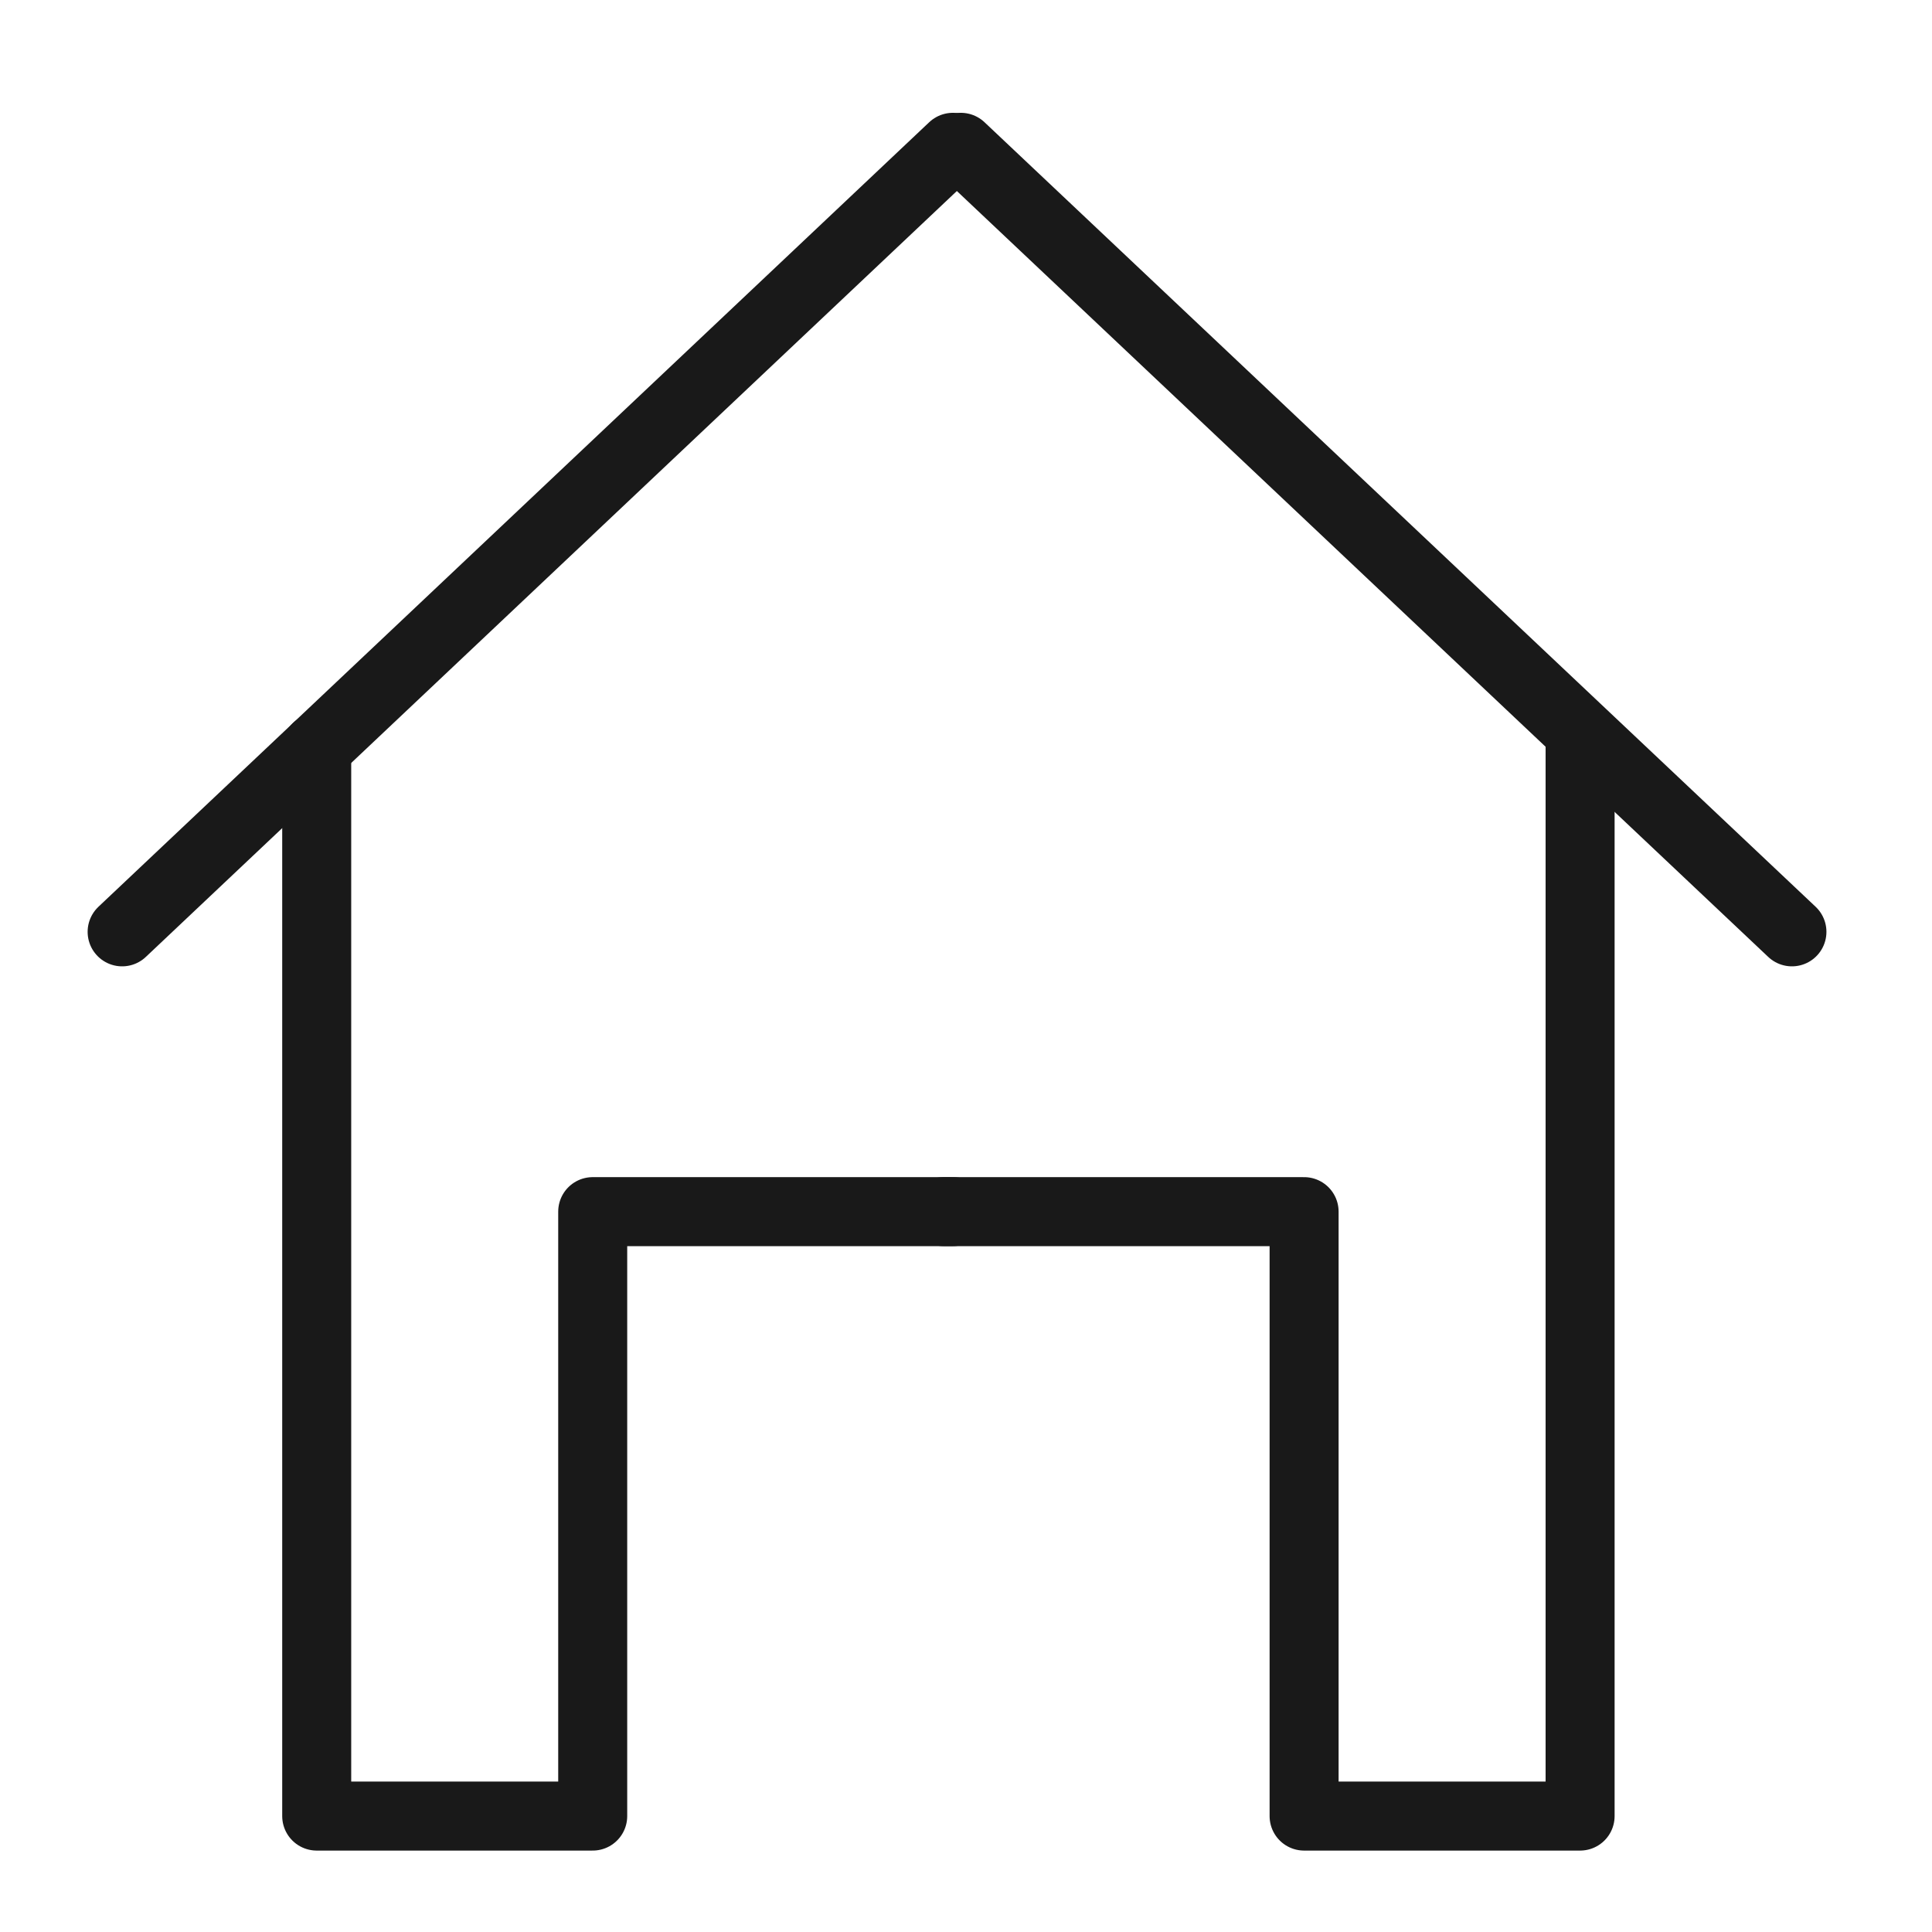 <?xml version="1.0" encoding="UTF-8"?>
<svg xmlns="http://www.w3.org/2000/svg" id="Ebene_1" data-name="Ebene 1" viewBox="0 0 56 56">
  <defs>
    <style>
      .cls-1 {
        fill: none;
        stroke: #191919;
        stroke-linecap: round;
        stroke-linejoin: round;
        stroke-width: 2px;
      }
    </style>
  </defs>
  <line class="cls-1" x1="3.54" y1="27.01" x2="27.62" y2="4.27"></line>
  <line class="cls-1" x1="51.94" y1="27.01" x2="27.85" y2="4.27"></line>
  <polyline class="cls-1" points="9.18 21.68 9.18 52.64 17.18 52.64 17.18 35.12 27.62 35.12"></polyline>
  <polyline class="cls-1" points="45.8 21.68 45.8 52.64 37.8 52.64 37.8 35.12 27.35 35.12"></polyline>
</svg>
